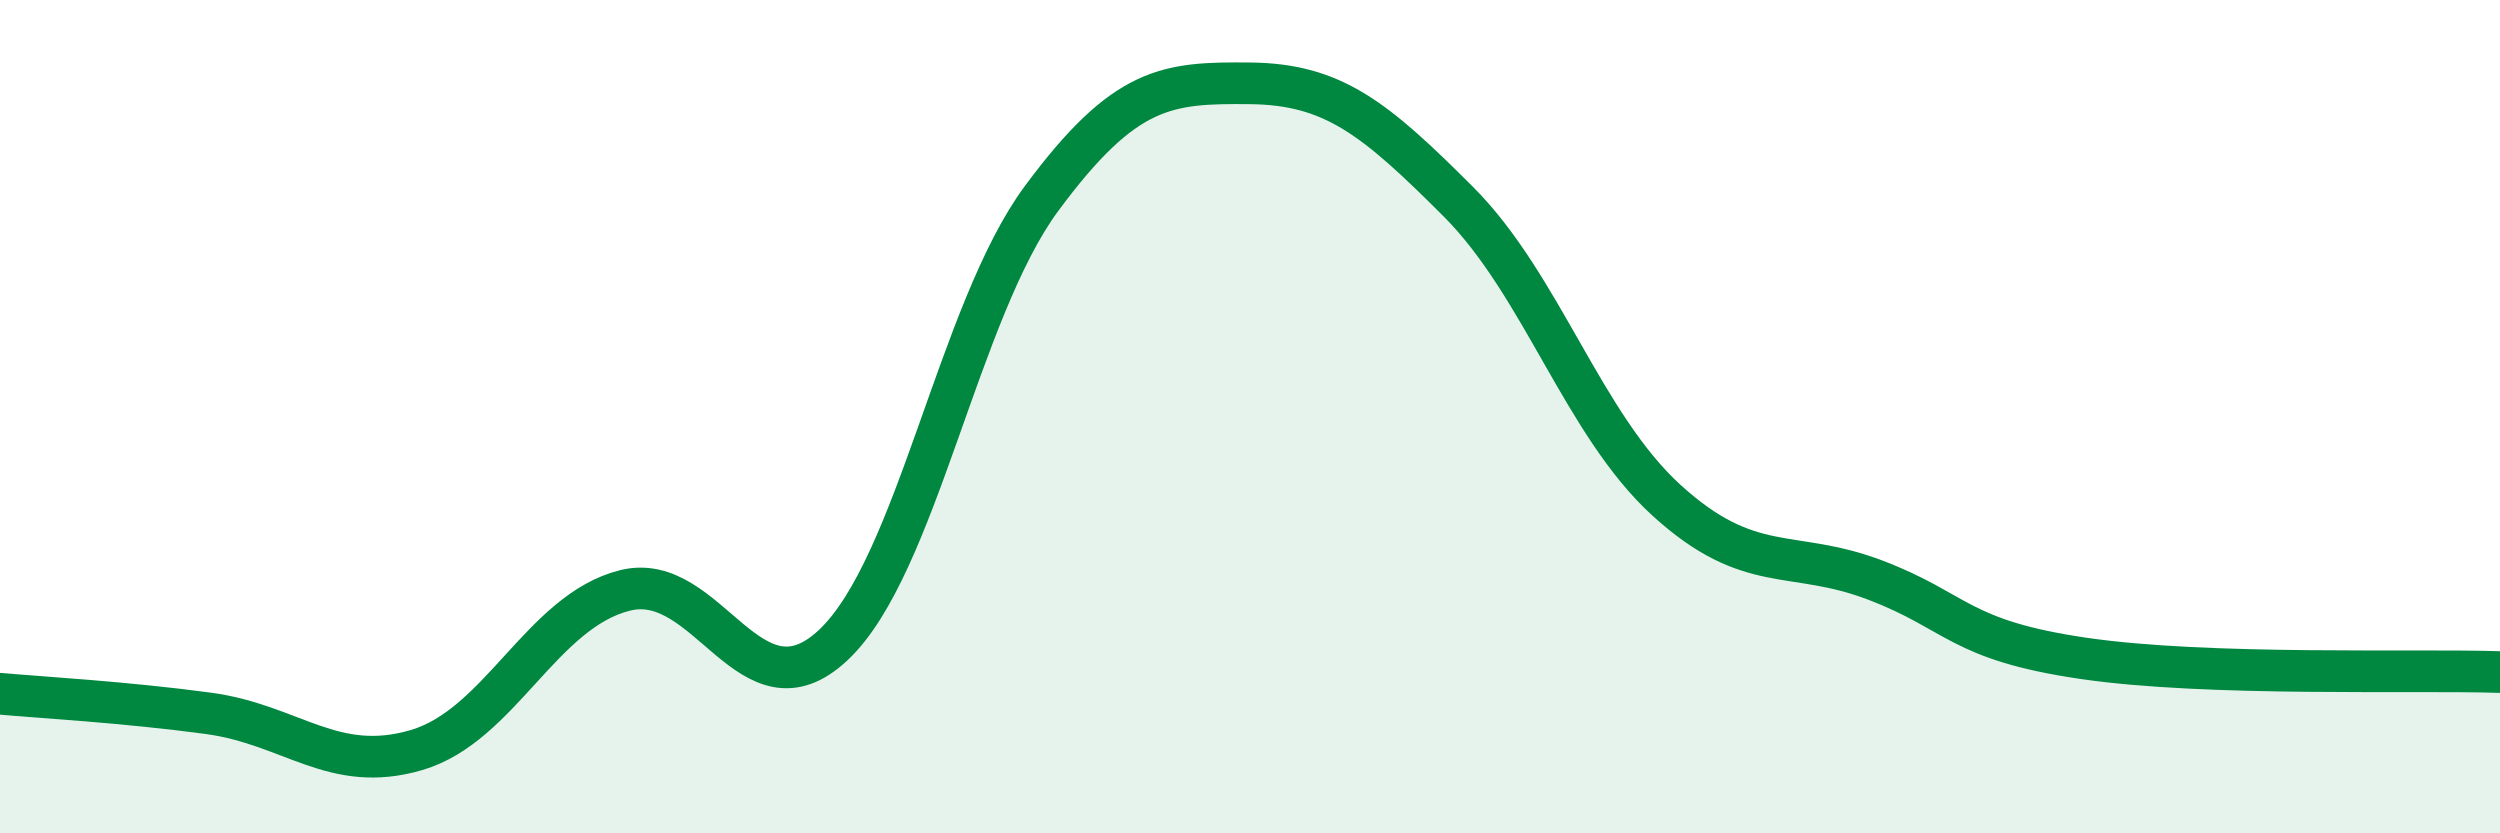 
    <svg width="60" height="20" viewBox="0 0 60 20" xmlns="http://www.w3.org/2000/svg">
      <path
        d="M 0,16.65 C 1,16.74 3,16.85 5,17.12 C 7,17.39 8,18.59 10,18 C 12,17.41 13,14.67 15,14.17 C 17,13.67 18,17.36 20,15.48 C 22,13.6 23,7.46 25,4.76 C 27,2.06 28,1.98 30,2 C 32,2.02 33,2.84 35,4.84 C 37,6.84 38,10.19 40,12.01 C 42,13.83 43,13.16 45,13.92 C 47,14.68 47,15.36 50,15.8 C 53,16.24 58,16.06 60,16.13L60 20L0 20Z"
        fill="#008740"
        opacity="0.1"
        stroke-linecap="round"
        stroke-linejoin="round"
      />
      <path
        d="M 0,16.65 C 1,16.74 3,16.85 5,17.12 C 7,17.39 8,18.59 10,18 C 12,17.41 13,14.67 15,14.17 C 17,13.67 18,17.36 20,15.48 C 22,13.6 23,7.46 25,4.76 C 27,2.06 28,1.98 30,2 C 32,2.02 33,2.84 35,4.84 C 37,6.84 38,10.19 40,12.01 C 42,13.83 43,13.16 45,13.92 C 47,14.68 47,15.36 50,15.8 C 53,16.24 58,16.06 60,16.13"
        stroke="#008740"
        stroke-width="1"
        fill="none"
        stroke-linecap="round"
        stroke-linejoin="round"
      />
    </svg>
  